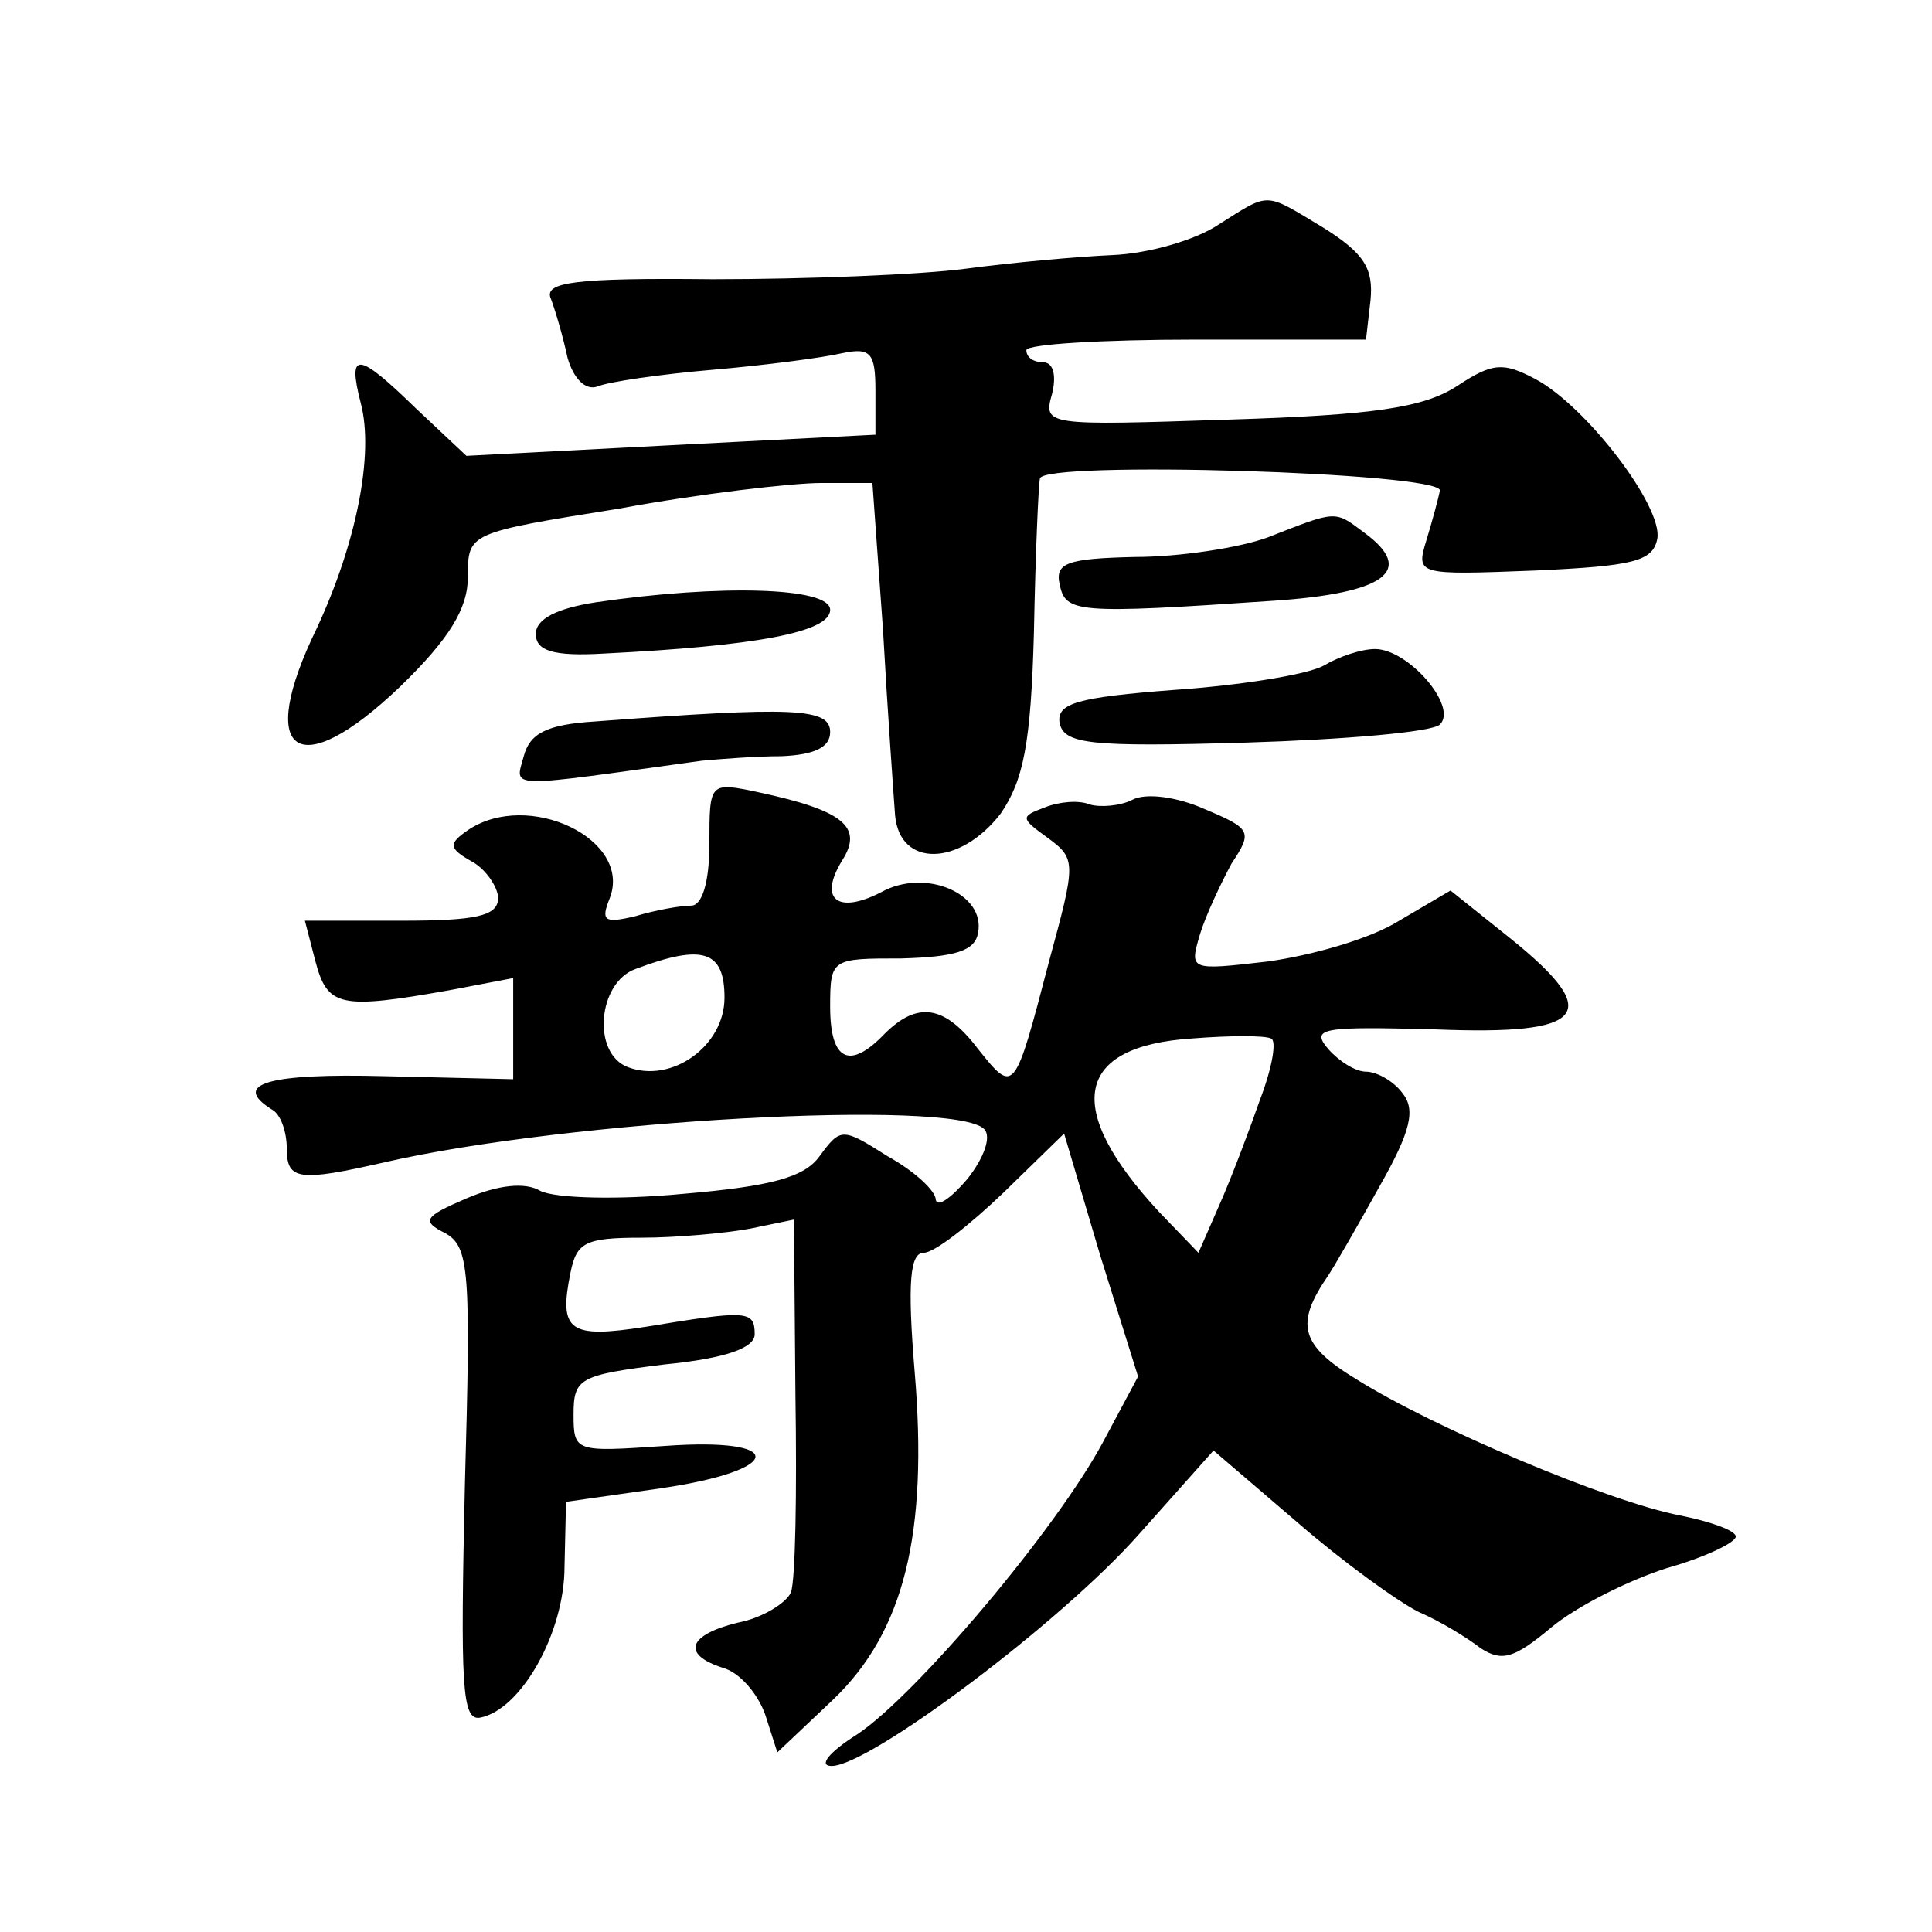 <?xml version="1.0" standalone="no"?>
<!DOCTYPE svg PUBLIC "-//W3C//DTD SVG 20010904//EN"
 "http://www.w3.org/TR/2001/REC-SVG-20010904/DTD/svg10.dtd">
<svg version="1.0" xmlns="http://www.w3.org/2000/svg"
 width="128pt" height="128pt" viewBox="0 0 128 128"
 preserveAspectRatio="xMidYMid meet">
<g transform="translate(0,128) scale(0.1,-0.1)"
fill="#0" stroke="none">
<path d="M807 1131 c-15 -10 -46 -19 -70 -20 -23 -1 -67 -5 -97 -9 -30 -4 -106
-7 -168 -7 -92 1 -112 -2 -107 -13 3 -8 8 -25 11 -39 4 -14 12 -22 20 -19 7 3 41
8 76 11 35 3 73 8 86 11 19 4 22 0 22 -25 l0 -29 -136 -7 -135 -7 -33 31 c-39 38
-46 39 -37 4 9 -34 -3 -93 -29 -149 -41 -84 -13 -104 55 -39 33 32 45 52 45 73
0 29 0 29 100 45 54 10 115 17 134 17 l34 0 7 -97 c3 -54 7 -109 8 -123 3 -35 43
-34 70 1 15 22 20 46 22 120 1 52 3 98 4 102 2 12 266 4 265 -8 -1 -5 -5 -20 -9
-33 -7 -23 -6 -23 72 -20 65 3 78 6 81 21 4 21 -47 88 -81 106 -21 11 -28 11 -52
-5 -22 -14 -54 -19 -151 -22 -121 -4 -123 -4 -117 17 3 12 1 21 -6 21 -6 0 -11
3 -11 8 0 4 51 7 112 7 l113 0 3 26 c2 21 -4 31 -31 48 -40 24 -35 24 -70 2z M840
924 c-19 -7 -59 -13 -88 -13 -45 -1 -53 -4 -50 -18 4 -19 10 -20 142 -11 74 5 94
20 60 45 -20 15 -18 15 -64 -3z M395 881 c-26 -4 -40 -11 -40 -21 0 -11 11 -15
45 -13 100 5 150 14 150 29 0 15 -73 17 -155 5z M877 839 c-11 -6 -55 -13 -98 -16
-66 -5 -79 -9 -77 -22 3 -14 20 -16 123 -13 66 2 124 7 129 12 12 12 -21 50 -43
50 -9 0 -24 -5 -34 -11z M394 802 c-32 -2 -43 -8 -47 -23 -6 -22 -13 -21 118 -3
11 1 35 3 53 3 22 1 32 6 32 16 0 16 -24 17 -156 7z M470 721 c0 -26 -5 -41 -12
-41 -7 0 -24 -3 -37 -7 -21 -5 -23 -3 -17 12 15 39 -54 72 -94 45 -13 -9 -13 -12
3 -21 9 -5 17 -17 17 -24 0 -12 -15 -15 -64 -15 l-64 0 7 -27 c8 -30 16 -32 89
-19 l42 8 0 -34 0 -33 -85 2 c-77 2 -102 -5 -75 -22 6 -3 10 -15 10 -26 0 -21 8
-22 65 -9 122 28 377 42 397 22 5 -5 0 -19 -11 -33 -11 -13 -20 -19 -21 -14 0 6
-14 19 -32 29 -30 19 -31 19 -45 0 -10 -14 -32 -20 -91 -25 -42 -4 -84 -3 -94 2
-10 6 -28 4 -49 -5 -28 -12 -30 -15 -14 -23 16 -9 17 -25 13 -167 -3 -133 -2 -156
10 -154 27 5 56 56 56 100 l1 43 63 9 c82 12 84 34 2 28 -59 -4 -60 -4 -60 21 0
24 4 26 60 33 41 4 60 11 60 20 0 16 -5 16 -72 5 -51 -8 -58 -3 -50 36 4 20 10
23 47 23 23 0 56 3 72 6 l29 6 1 -117 c1 -64 0 -122 -3 -130 -3 -7 -19 -17 -35
-20 -33 -8 -38 -21 -10 -30 11 -3 23 -17 28 -31 l8 -25 37 35 c47 45 63 110 54
217 -5 60 -3 79 6 79 7 0 30 18 53 40 l40 39 24 -81 25 -80 -23 -43 c-31 -58 -124
-168 -163 -194 -19 -12 -26 -21 -17 -21 25 0 152 95 204 154 l49 55 56 -48 c30
-26 66 -52 80 -59 14 -6 32 -17 41 -24 14 -9 22 -7 47 14 17 14 51 31 76 39 25
7 46 17 46 21 0 4 -17 10 -37 14 -47 9 -163 58 -214 90 -38 23 -41 37 -19 69 4
6 19 32 34 59 21 37 24 51 15 62 -6 8 -17 14 -24 14 -7 0 -18 7 -25 15 -12 14 -4
15 71 13 100 -4 112 10 50 60 l-40 32 -34 -20 c-19 -12 -58 -23 -87 -27 -52 -6
-52 -6 -45 18 4 13 14 34 21 47 14 21 13 23 -18 36 -18 8 -39 11 -48 6 -8 -4 -21
-5 -28 -3 -7 3 -20 2 -30 -2 -16 -6 -16 -7 2 -20 19 -14 19 -16 1 -82 -23 -88 -23
-88 -47 -58 -22 29 -40 32 -62 10 -23 -24 -36 -18 -36 18 0 32 1 32 47 32 36 1
49 5 51 17 5 26 -35 43 -64 27 -29 -15 -42 -5 -26 21 14 22 1 33 -55 45 -33 7 -33
7 -33 -34z m10 -102 c0 -32 -35 -57 -64 -46 -24 9 -20 56 5 65 45 17 59 12 59 -19z
m355 -67 c-7 -20 -19 -52 -27 -70 l-14 -32 -26 27 c-64 69 -56 110 22 115 25 2
48 2 52 0 4 -1 1 -19 -7 -40z"/>
</g>
</svg>

